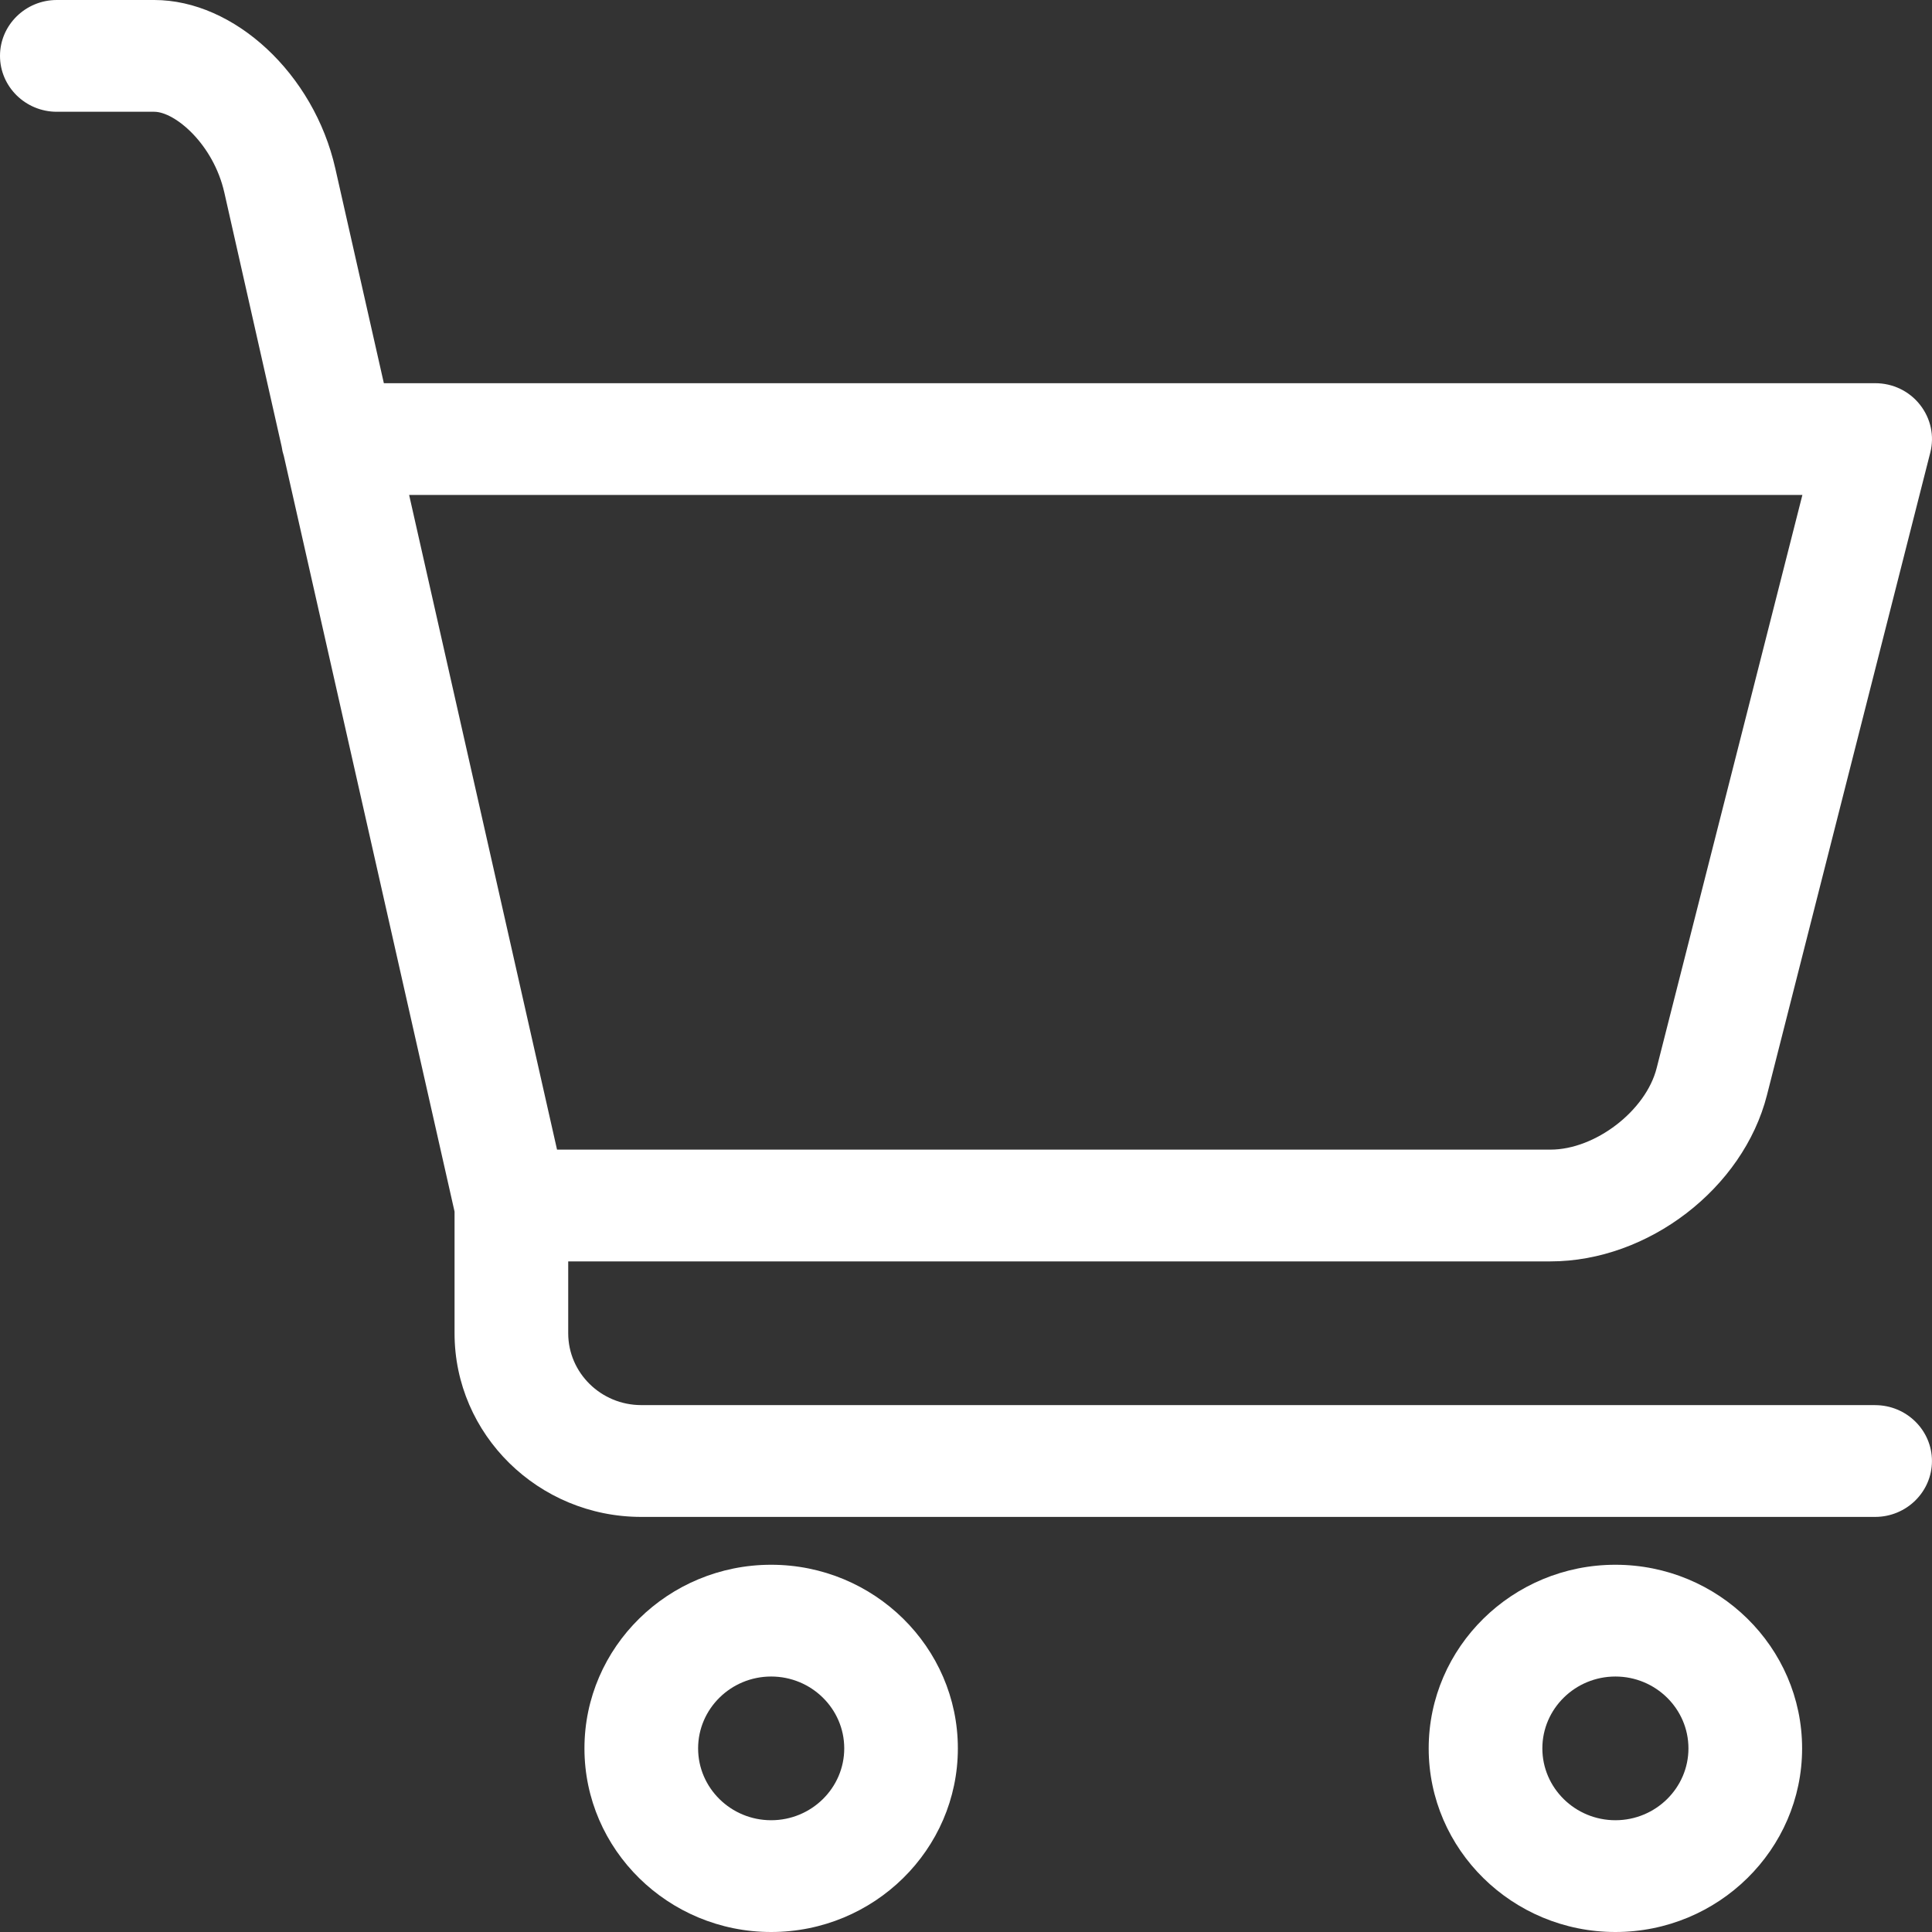 <svg xmlns="http://www.w3.org/2000/svg" fill="none" viewBox="0 0 47 47" height="47" width="47">
<rect x="0" y="0" width="47" height="47" fill="#333333" stroke="none"/>
<path fill="white" d="M18.76 38.066C16.256 38.066 14.218 40.07 14.218 42.533C14.218 44.996 16.256 47 18.76 47C21.264 47 23.302 44.996 23.302 42.533C23.302 40.07 21.264 38.066 18.76 38.066ZM18.76 44.281C17.78 44.281 16.983 43.496 16.983 42.533C16.983 41.57 17.78 40.785 18.76 40.785C19.741 40.785 20.538 41.57 20.538 42.533C20.538 43.496 19.741 44.281 18.76 44.281Z"></path>
<path fill="white" d="M39.298 38.066C36.794 38.066 34.756 40.07 34.756 42.533C34.756 44.996 36.794 47 39.298 47C41.802 47 43.84 44.996 43.84 42.533C43.84 40.07 41.802 38.066 39.298 38.066ZM39.298 44.281C38.319 44.281 37.521 43.496 37.521 42.533C37.521 41.57 38.319 40.785 39.298 40.785C40.278 40.785 41.075 41.57 41.075 42.533C41.075 43.496 40.278 44.281 39.298 44.281Z"></path>
<path fill="white" d="M45.617 34.182H15.601C14.62 34.182 13.823 33.397 13.823 32.434V30.686H37.718C40.096 30.686 42.408 28.909 42.985 26.641L46.958 11.011C47.062 10.603 46.97 10.178 46.706 9.844C46.444 9.513 46.047 9.322 45.617 9.322H9.338L8.157 4.097C7.637 1.799 5.702 0 3.752 0H1.382C0.62 0 0 0.61 0 1.359C0 2.109 0.62 2.719 1.382 2.719H3.752C4.255 2.719 5.191 3.504 5.458 4.687L6.852 10.864C6.863 10.943 6.88 11.017 6.904 11.09L6.908 11.106L11.058 29.475V32.435C11.058 34.898 13.096 36.902 15.6 36.902H45.617C46.379 36.902 46.999 36.292 46.999 35.542C46.999 34.793 46.379 34.183 45.617 34.183L45.617 34.182ZM9.952 12.041H43.847L40.302 25.982C40.04 27.021 38.808 27.967 37.719 27.967H13.551L9.953 12.041H9.952Z"></path>
</svg>
